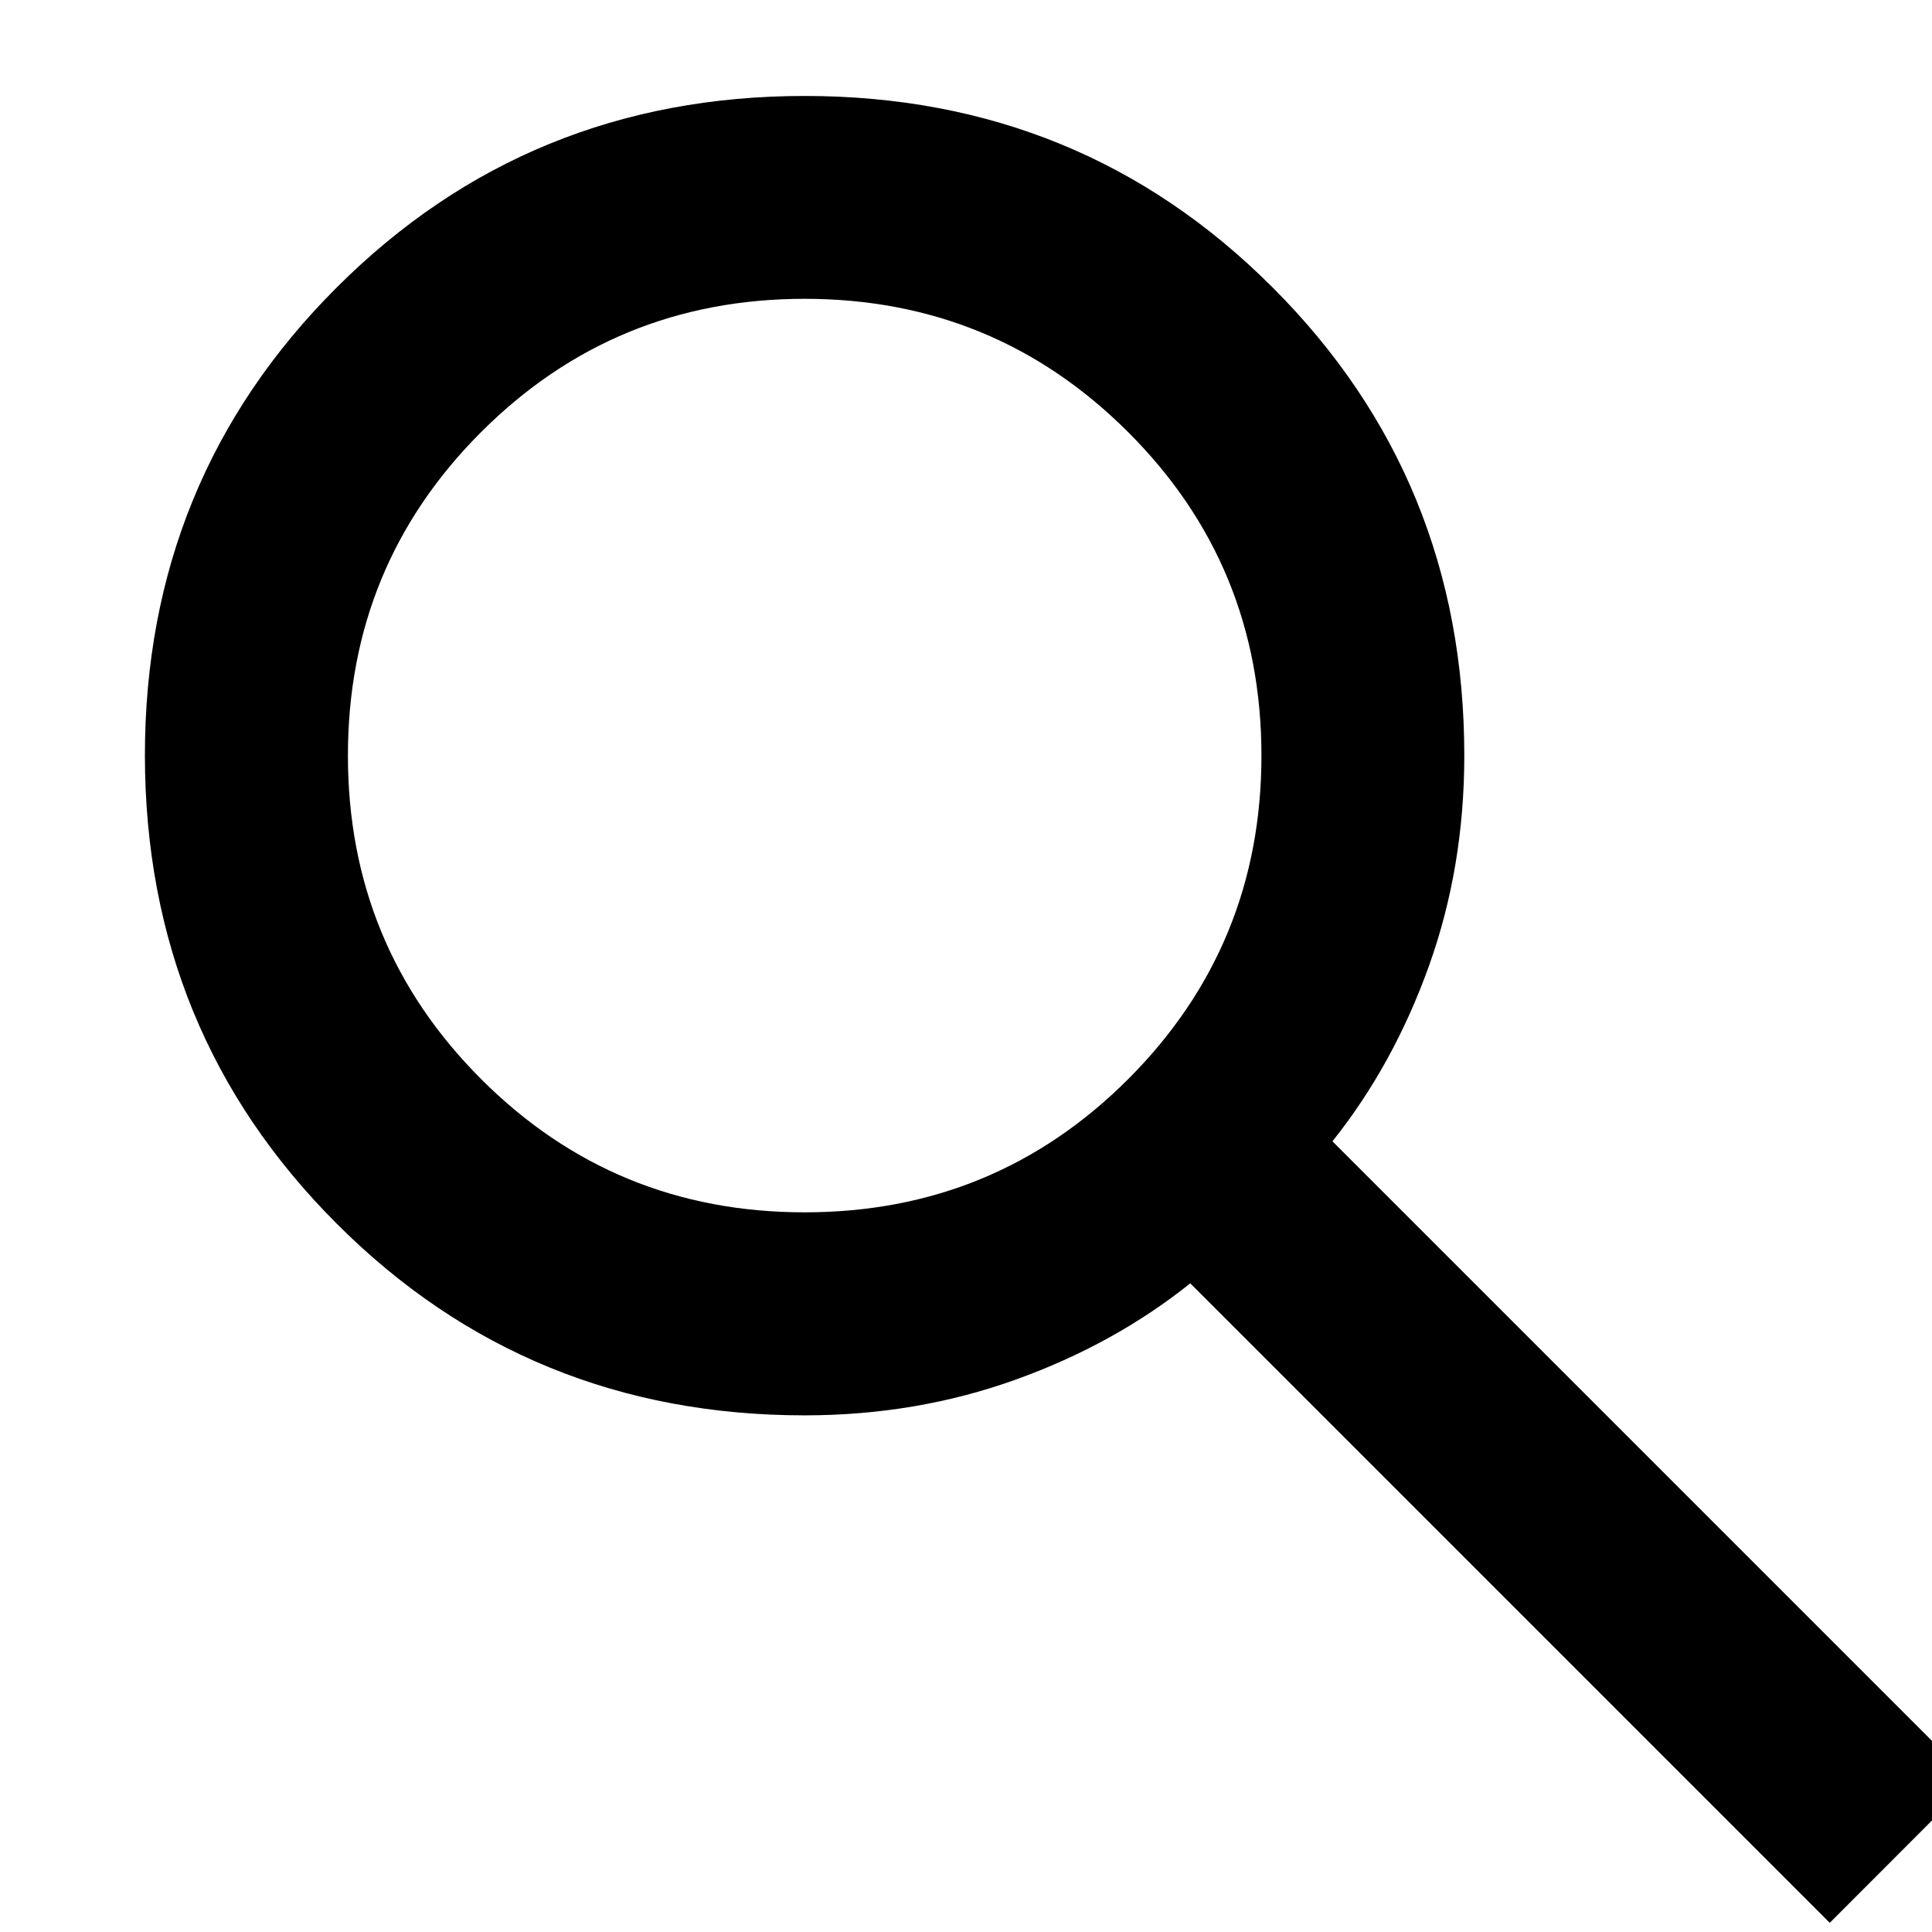 <svg width="12" height="12" viewBox="0 0 12 12" fill="none" xmlns="http://www.w3.org/2000/svg">
<path d="M11.365 11.943L7.393 7.971C7.078 8.223 6.716 8.423 6.306 8.57C5.896 8.717 5.46 8.791 4.998 8.791C3.853 8.791 2.884 8.394 2.091 7.6C1.298 6.807 0.901 5.838 0.9 4.693C0.9 3.548 1.297 2.579 2.091 1.786C2.884 0.993 3.853 0.596 4.998 0.596C6.143 0.596 7.112 0.992 7.905 1.786C8.698 2.579 9.095 3.548 9.095 4.693C9.095 5.155 9.022 5.591 8.875 6.001C8.728 6.411 8.528 6.773 8.276 7.089L12.247 11.06L11.365 11.943ZM4.998 7.53C5.786 7.53 6.456 7.254 7.008 6.702C7.559 6.15 7.835 5.481 7.835 4.693C7.835 3.905 7.559 3.235 7.007 2.684C6.455 2.132 5.785 1.856 4.998 1.856C4.21 1.856 3.54 2.132 2.988 2.684C2.436 3.236 2.161 3.906 2.161 4.693C2.161 5.481 2.437 6.151 2.989 6.703C3.541 7.255 4.21 7.53 4.998 7.53Z" fill="black"/>
</svg>
